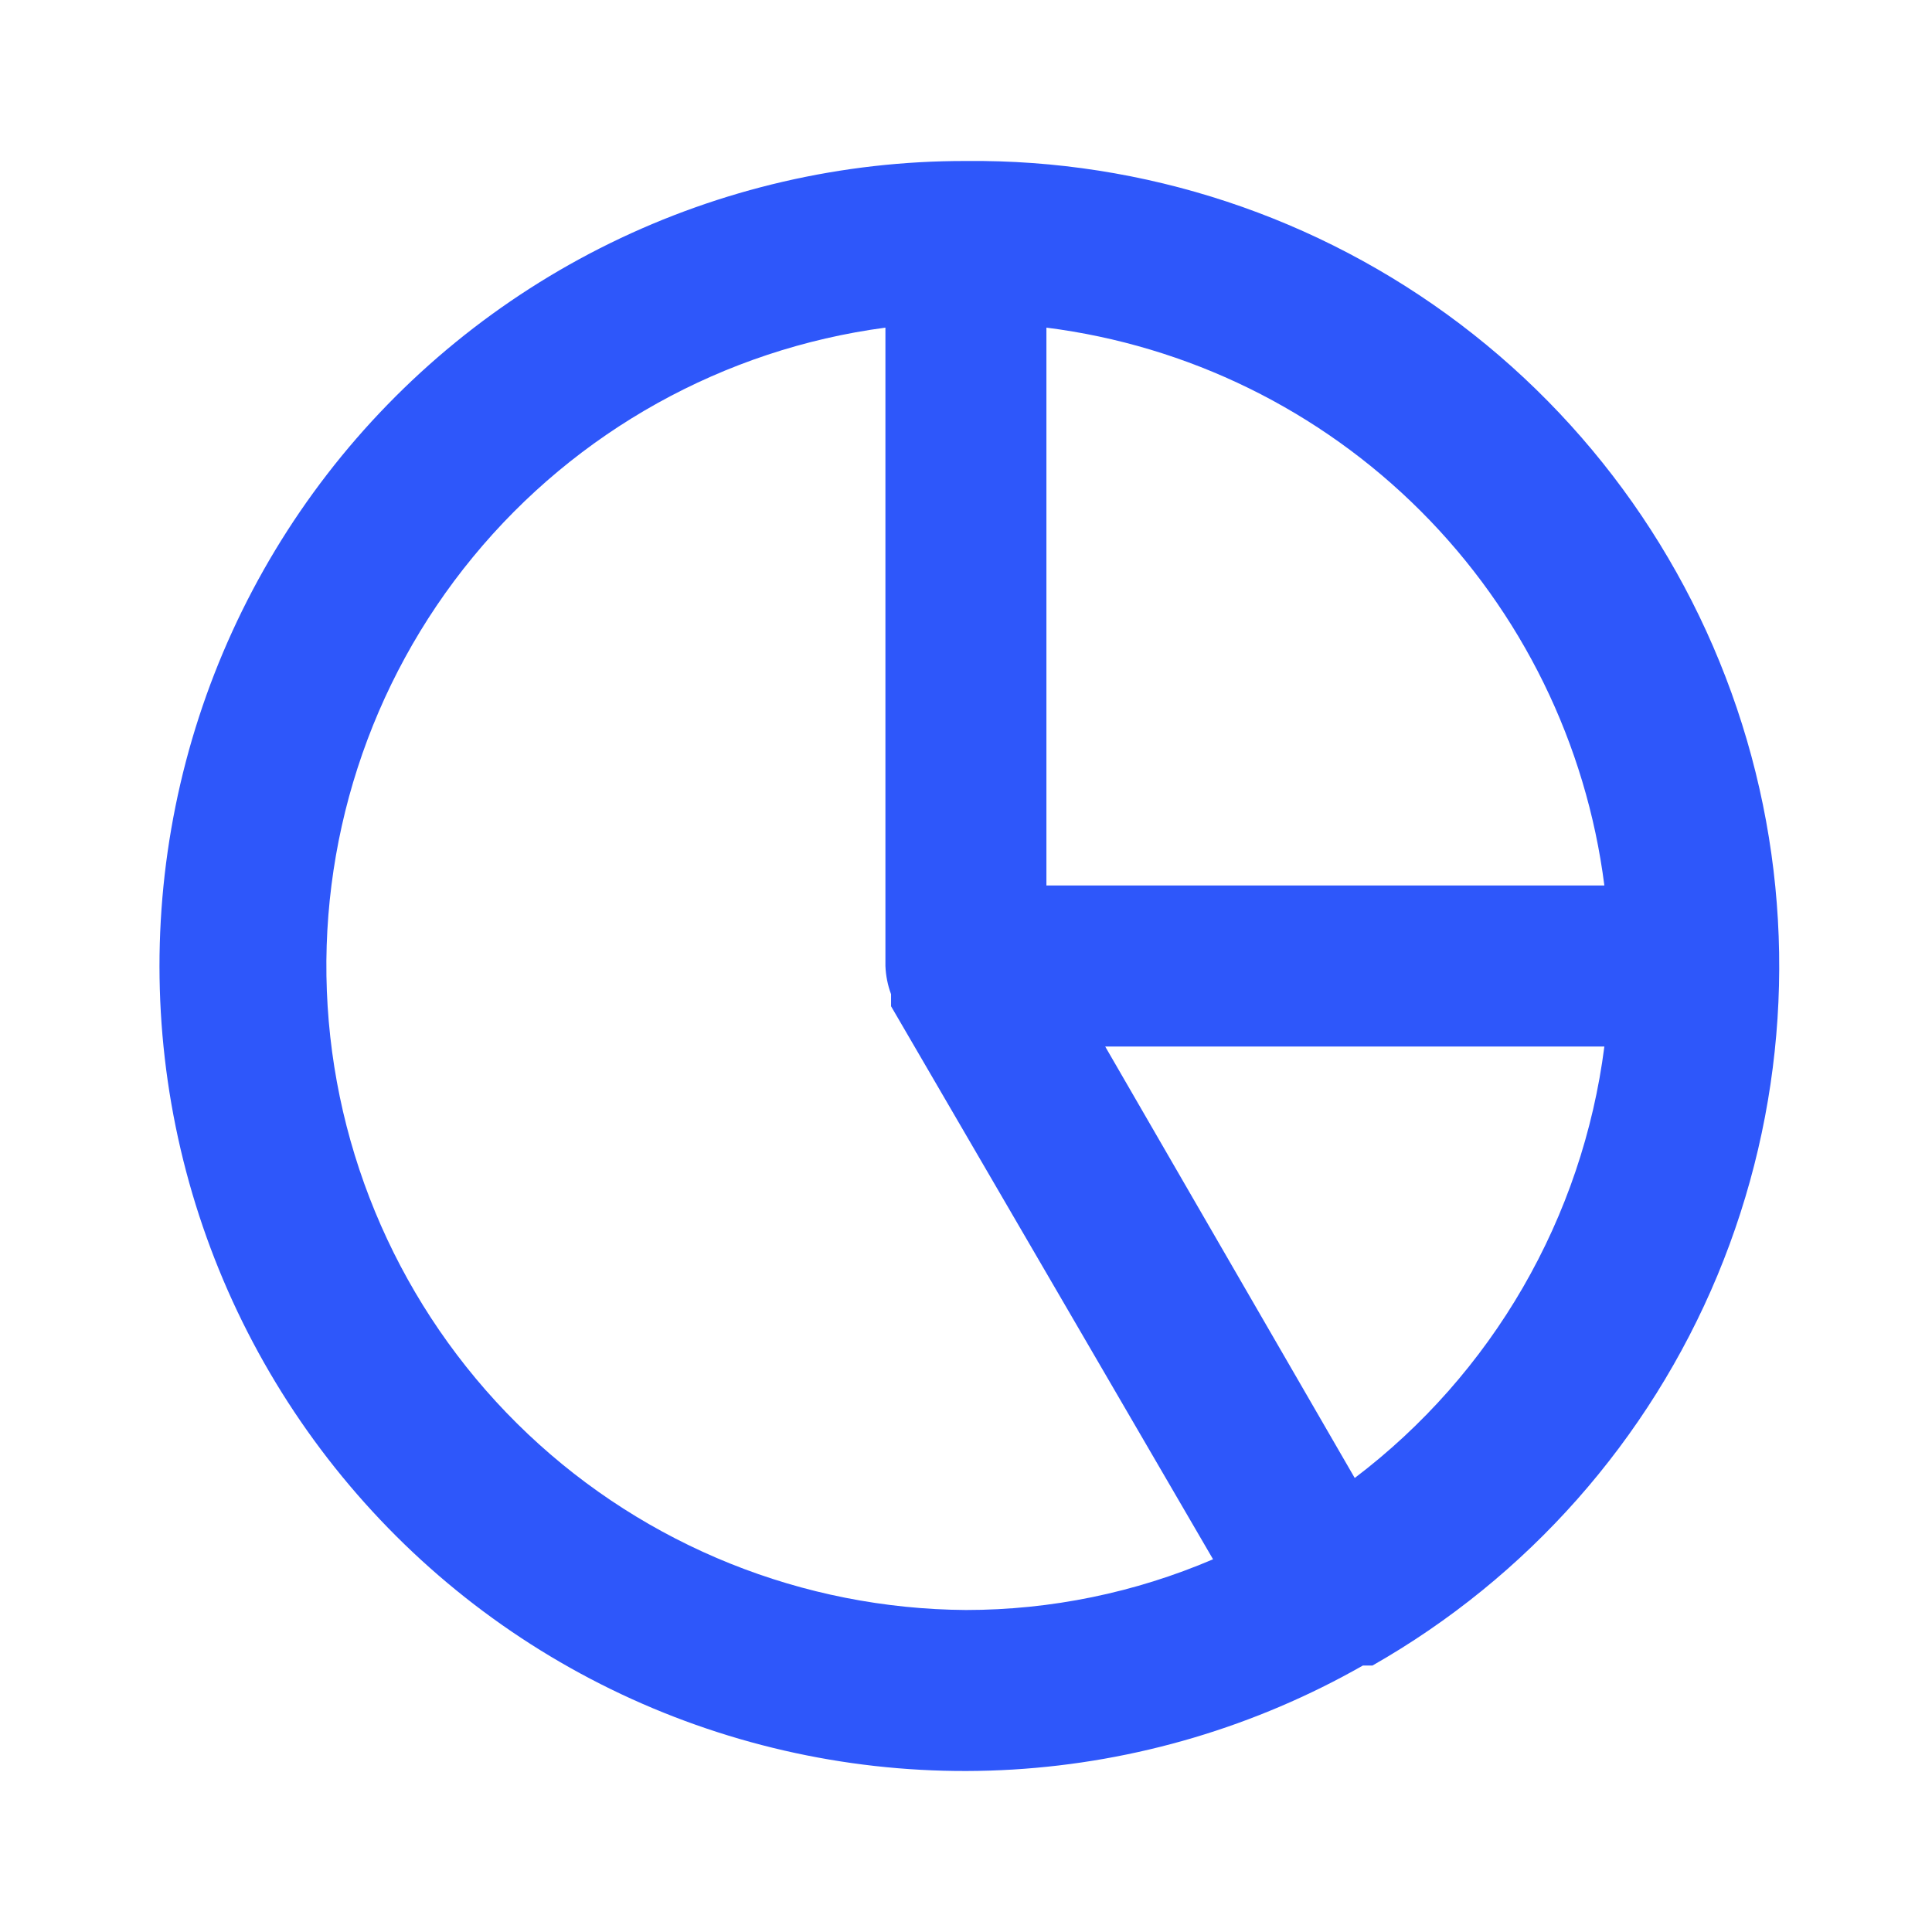 <svg width="24" height="24" viewBox="0 0 24 24" fill="none" xmlns="http://www.w3.org/2000/svg">
<path d="M11.999 2C10.467 1.997 8.955 2.347 7.579 3.021C6.204 3.695 5.001 4.677 4.065 5.89C3.129 7.103 2.484 8.514 2.18 10.016C1.876 11.518 1.921 13.069 2.312 14.551C2.703 16.032 3.429 17.404 4.434 18.56C5.439 19.717 6.696 20.627 8.109 21.22C9.522 21.813 11.052 22.074 12.581 21.982C14.11 21.89 15.598 21.448 16.93 20.69H17H17.049C18.975 19.594 20.482 17.89 21.334 15.845C22.185 13.8 22.334 11.53 21.756 9.391C21.178 7.252 19.907 5.366 18.141 4.028C16.375 2.691 14.215 1.977 11.999 2ZM12.999 4.07C14.76 4.293 16.395 5.095 17.65 6.35C18.904 7.604 19.706 9.24 19.93 11H12.999V4.07ZM11.999 20C9.974 19.986 8.029 19.205 6.557 17.813C5.086 16.421 4.197 14.523 4.07 12.501C3.943 10.48 4.588 8.485 5.874 6.921C7.16 5.356 8.992 4.337 10.999 4.07V12C11.004 12.12 11.027 12.238 11.069 12.35V12.43V12.5L15.069 19.37C14.099 19.785 13.055 20 11.999 20ZM16.829 18.36L13.729 13H19.93C19.795 14.055 19.451 15.072 18.919 15.992C18.387 16.912 17.677 17.717 16.829 18.36Z" fill="#2E57FA"/>
</svg>
